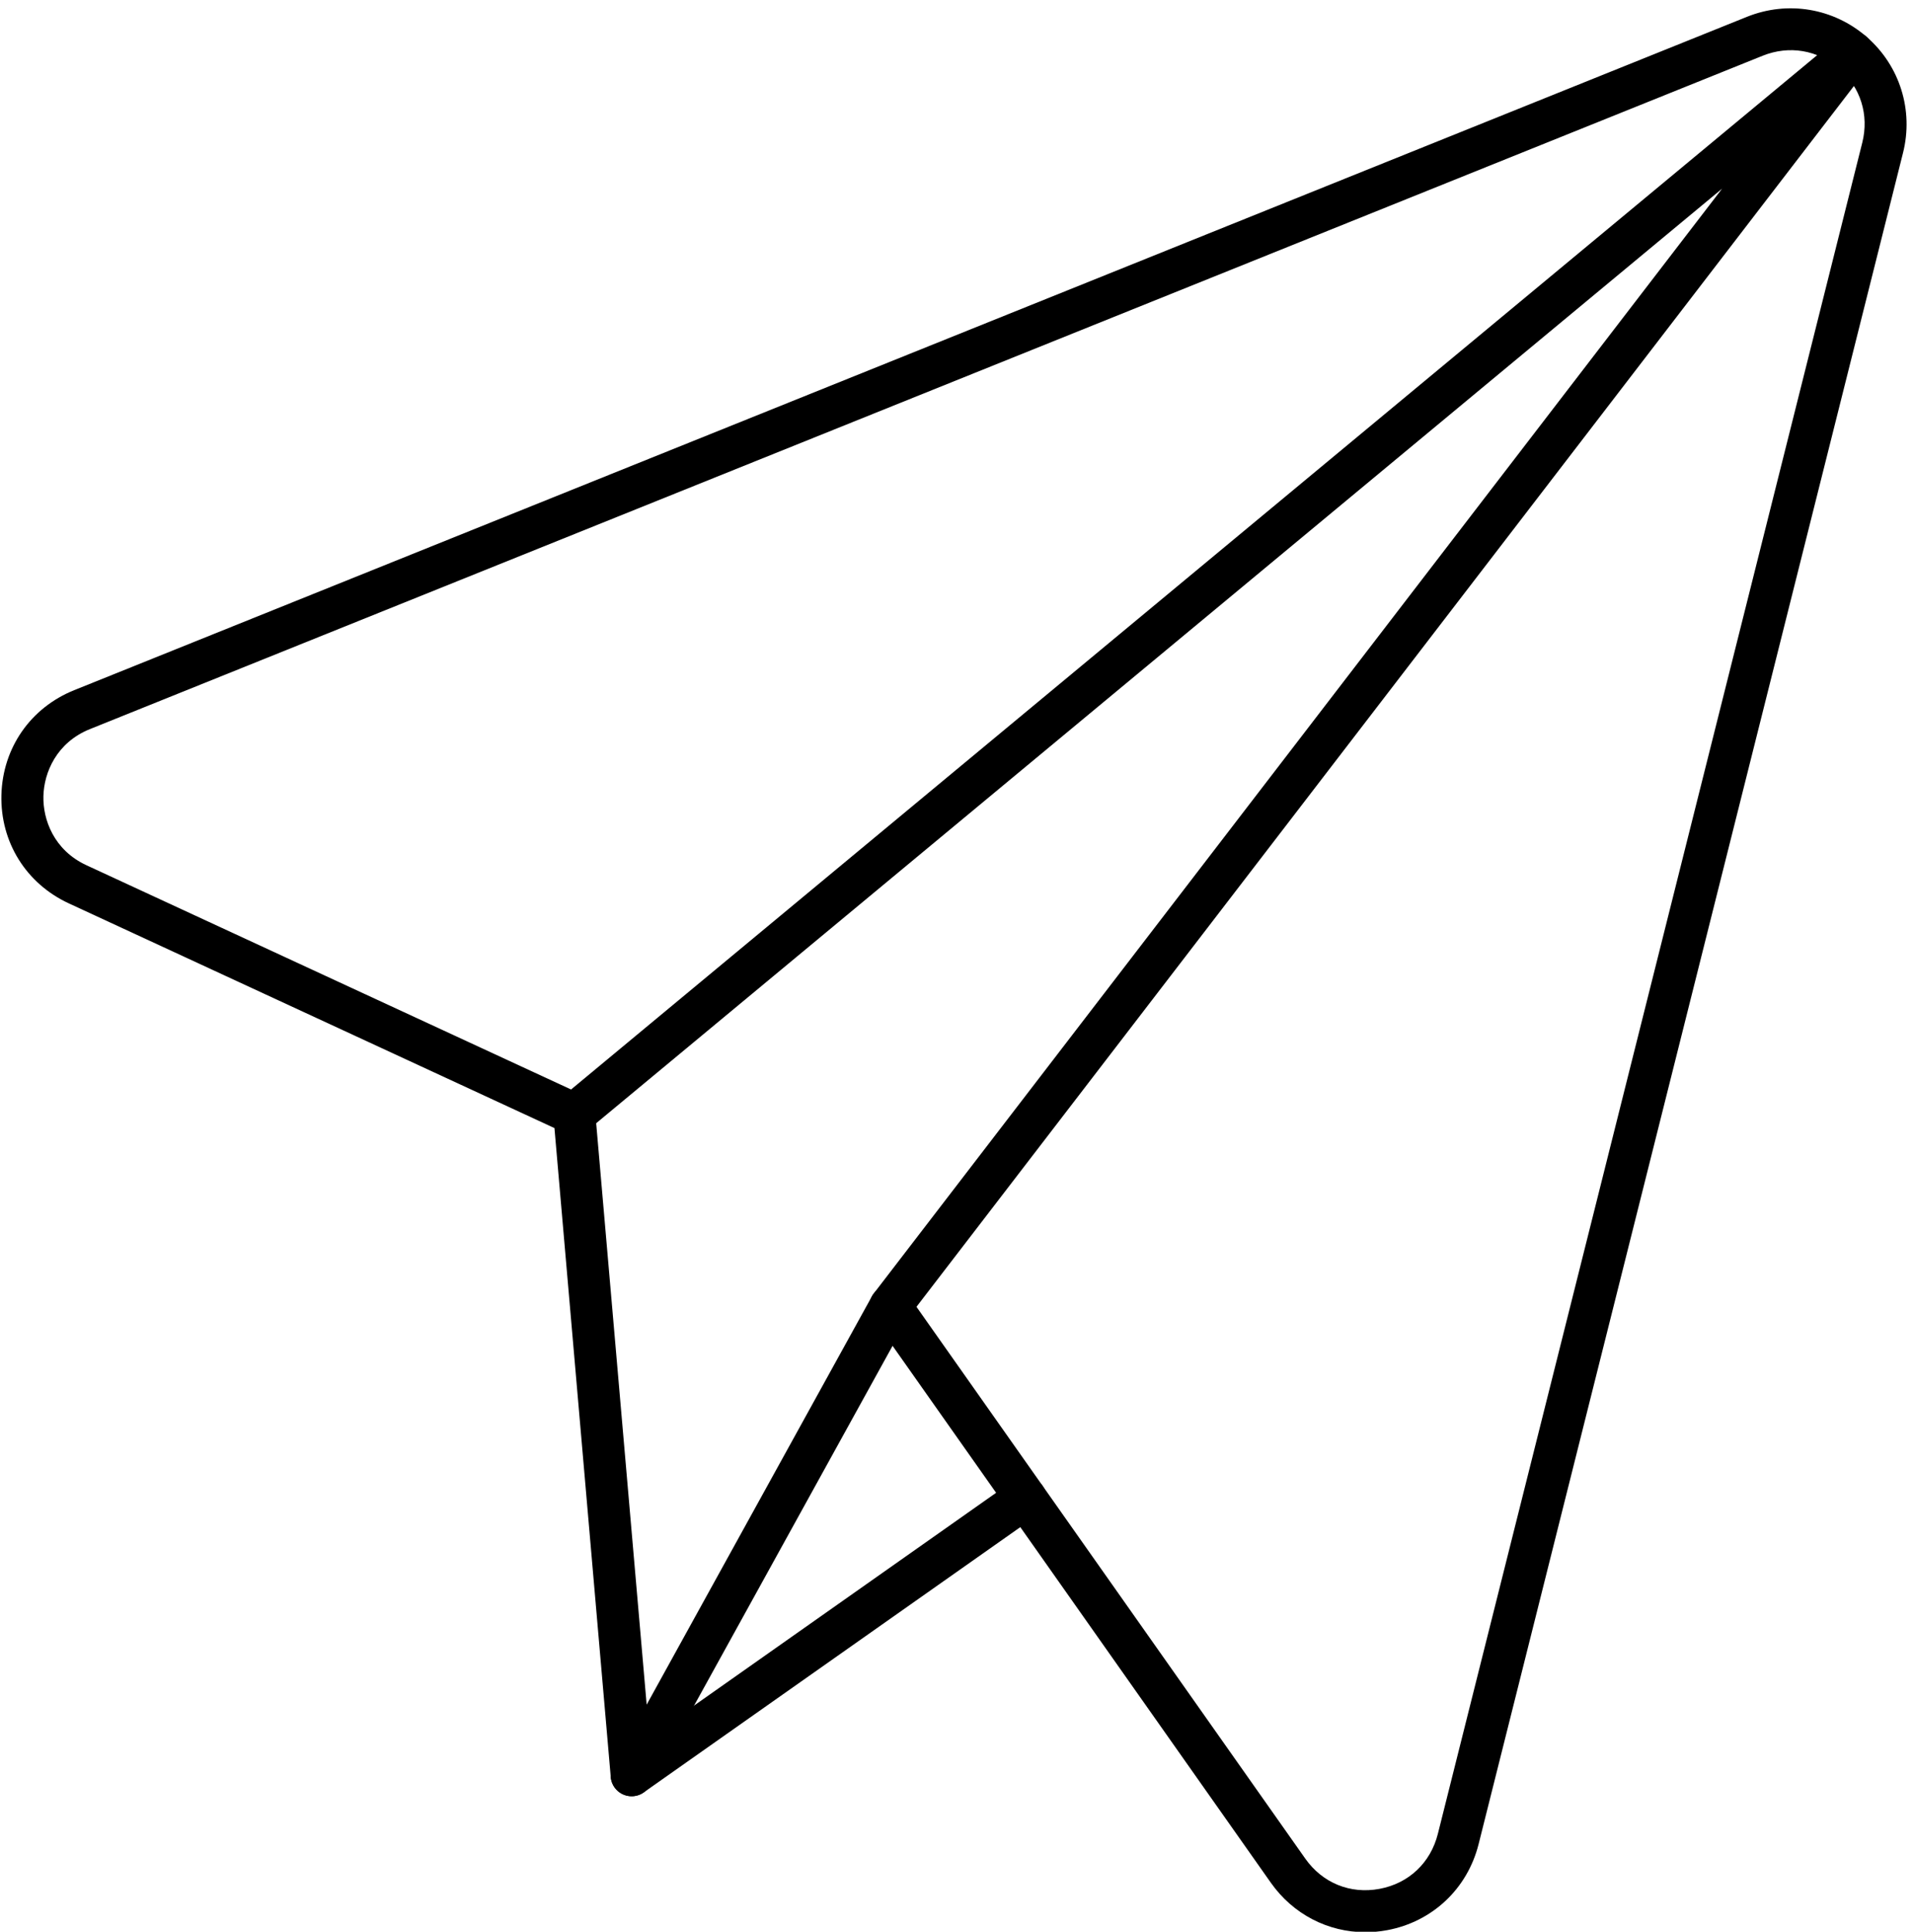 <?xml version="1.0" encoding="UTF-8"?><svg xmlns="http://www.w3.org/2000/svg" xmlns:xlink="http://www.w3.org/1999/xlink" clip-rule="evenodd" fill-rule="evenodd" height="153.7" image-rendering="optimizeQuality" preserveAspectRatio="xMidYMid meet" shape-rendering="geometricPrecision" text-rendering="geometricPrecision" version="1.0" viewBox="10.8 9.5 152.2 153.7" width="152.2" zoomAndPan="magnify"><g><g id="change1_1"><path d="M81.641 111.765c0.542,0 1.053,0.263 1.367,0.709l31.637 44.904c1.369,1.943 3.575,2.846 5.908,2.412 2.33,-0.433 4.063,-2.069 4.644,-4.375l33.768 -134.565c0.553,-2.204 -0.136,-4.406 -1.839,-5.893 -1.705,-1.487 -3.983,-1.868 -6.093,-1.019l-133.077 53.574c-2.657,1.069 -3.654,3.453 -3.702,5.326 -0.048,1.873 0.829,4.304 3.426,5.507l39.513 18.285c0.547,0.251 0.912,0.775 0.964,1.372l4.092 47.13 17.929 -32.503c0.279,-0.504 0.797,-0.83 1.371,-0.861 0.033,-0.002 0.063,-0.003 0.091,-0.003l0.002 -0zm37.788 51.472c-2.971,0 -5.746,-1.421 -7.518,-3.933l-30.097 -42.721 -19.295 34.973c-0.356,0.644 -1.087,0.98 -1.811,0.828 -0.716,-0.152 -1.253,-0.758 -1.316,-1.49l-4.479 -51.637 -38.636 -17.878c-3.401,-1.575 -5.459,-4.88 -5.365,-8.624 0.098,-3.745 2.315,-6.941 5.793,-8.342l0.001 -0 133.081 -53.574c3.249,-1.308 6.9,-0.694 9.532,1.601 2.633,2.294 3.739,5.83 2.886,9.226l-33.766 134.564c-0.891,3.554 -3.681,6.178 -7.277,6.847 -0.581,0.108 -1.159,0.161 -1.734,0.161l0.001 -0.001z"/><path d="M81.641 115.107c-0.356,0 -0.715,-0.113 -1.018,-0.345 -0.731,-0.563 -0.871,-1.611 -0.307,-2.344l67.497 -87.908 -90.256 74.922c-0.71,0.59 -1.762,0.492 -2.353,-0.218 -0.587,-0.711 -0.491,-1.764 0.219,-2.353l101.731 -84.449c0.659,-0.544 1.616,-0.508 2.228,0.082 0.614,0.59 0.686,1.547 0.167,2.222l-76.583 99.738c-0.327,0.428 -0.826,0.654 -1.327,0.654l0.002 -0z"/><path d="M61.057 152.42c-0.526,0 -1.042,-0.247 -1.369,-0.709 -0.528,-0.755 -0.348,-1.797 0.404,-2.328l31.328 -22.071c0.752,-0.531 1.795,-0.351 2.328,0.404 0.53,0.754 0.348,1.797 -0.404,2.329l-31.326 22.069c-0.293,0.206 -0.627,0.306 -0.961,0.305z"/></g></g><path d="M0 0H173.397V173.397H0z" fill="none"/></svg>